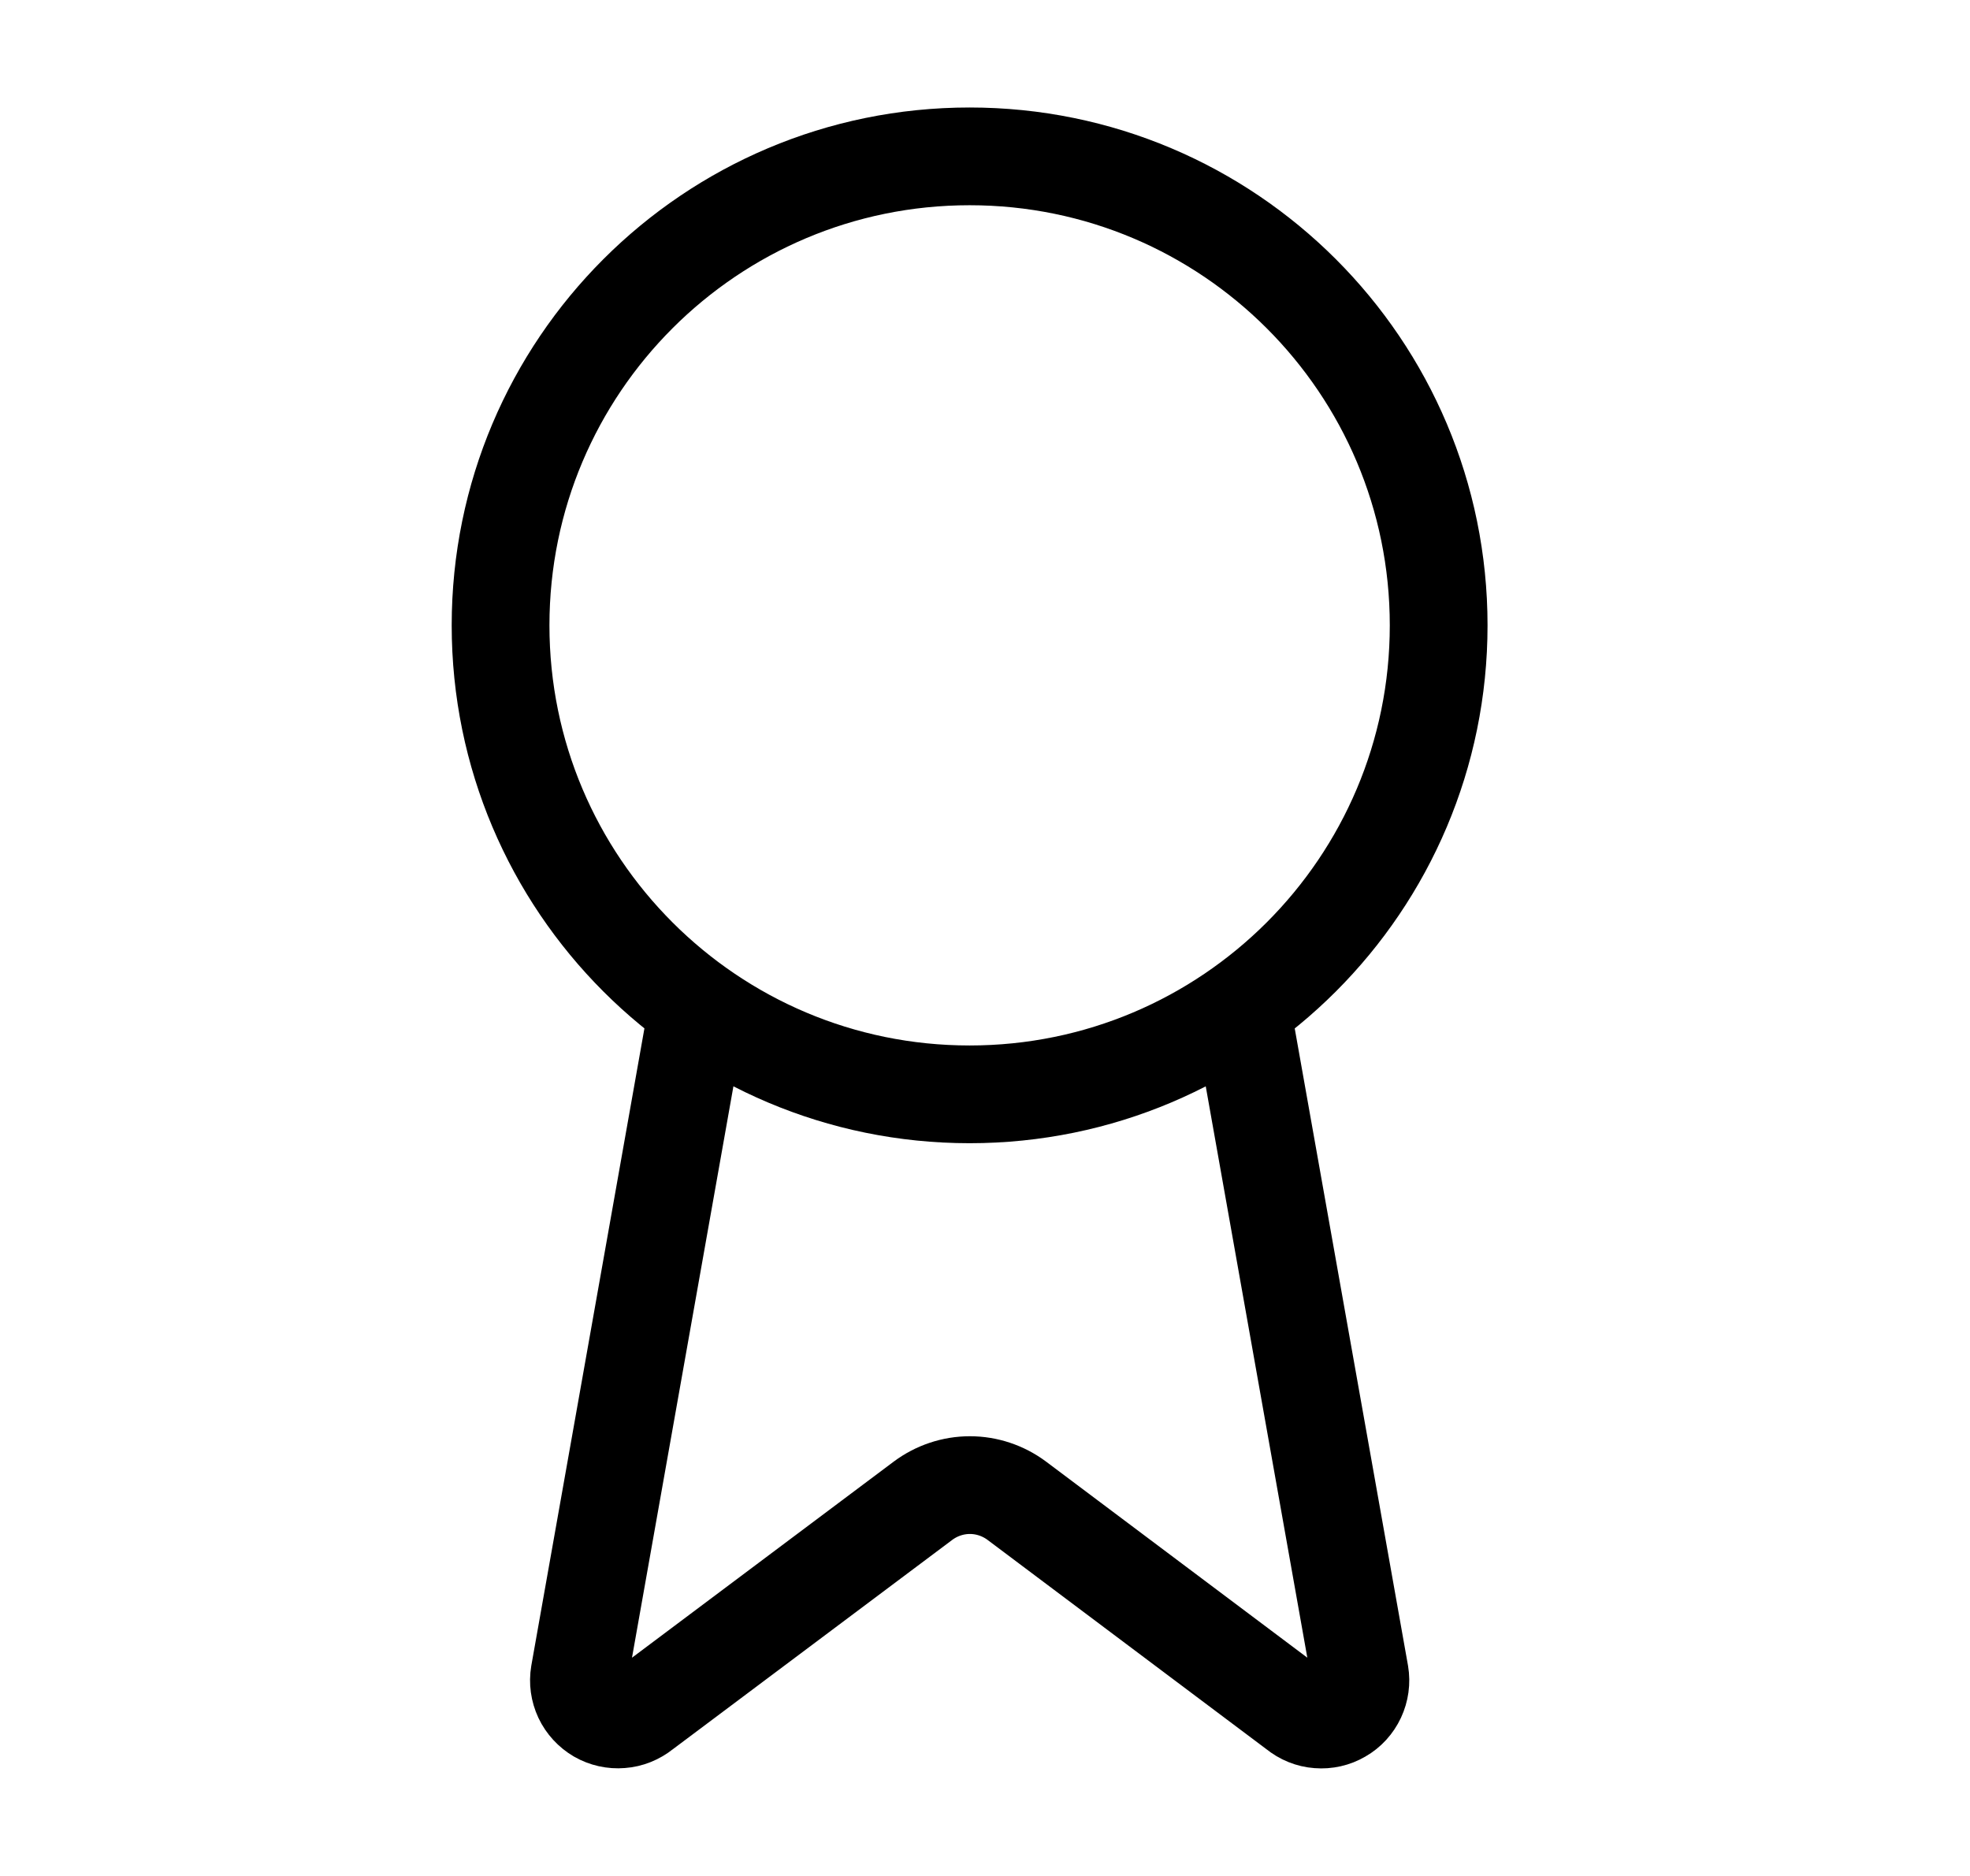 <svg width="21" height="20" viewBox="0 0 21 20" fill="none" xmlns="http://www.w3.org/2000/svg">
<path d="M13.233 10.742L14.496 17.847C14.51 17.93 14.498 18.016 14.462 18.093C14.426 18.17 14.368 18.234 14.294 18.276C14.221 18.319 14.136 18.338 14.052 18.331C13.967 18.325 13.887 18.292 13.821 18.238L10.838 15.999C10.694 15.892 10.519 15.833 10.339 15.833C10.159 15.833 9.984 15.892 9.84 15.999L6.852 18.238C6.786 18.291 6.706 18.324 6.621 18.33C6.537 18.337 6.452 18.318 6.379 18.276C6.306 18.233 6.247 18.169 6.211 18.093C6.175 18.016 6.163 17.93 6.177 17.847L7.438 10.742M15.336 6.667C15.336 9.428 13.097 11.667 10.336 11.667C7.575 11.667 5.336 9.428 5.336 6.667C5.336 3.905 7.575 1.667 10.336 1.667C13.097 1.667 15.336 3.905 15.336 6.667Z" stroke="black" stroke-width="1.042" stroke-linecap="round" stroke-linejoin="round"/>
</svg>

